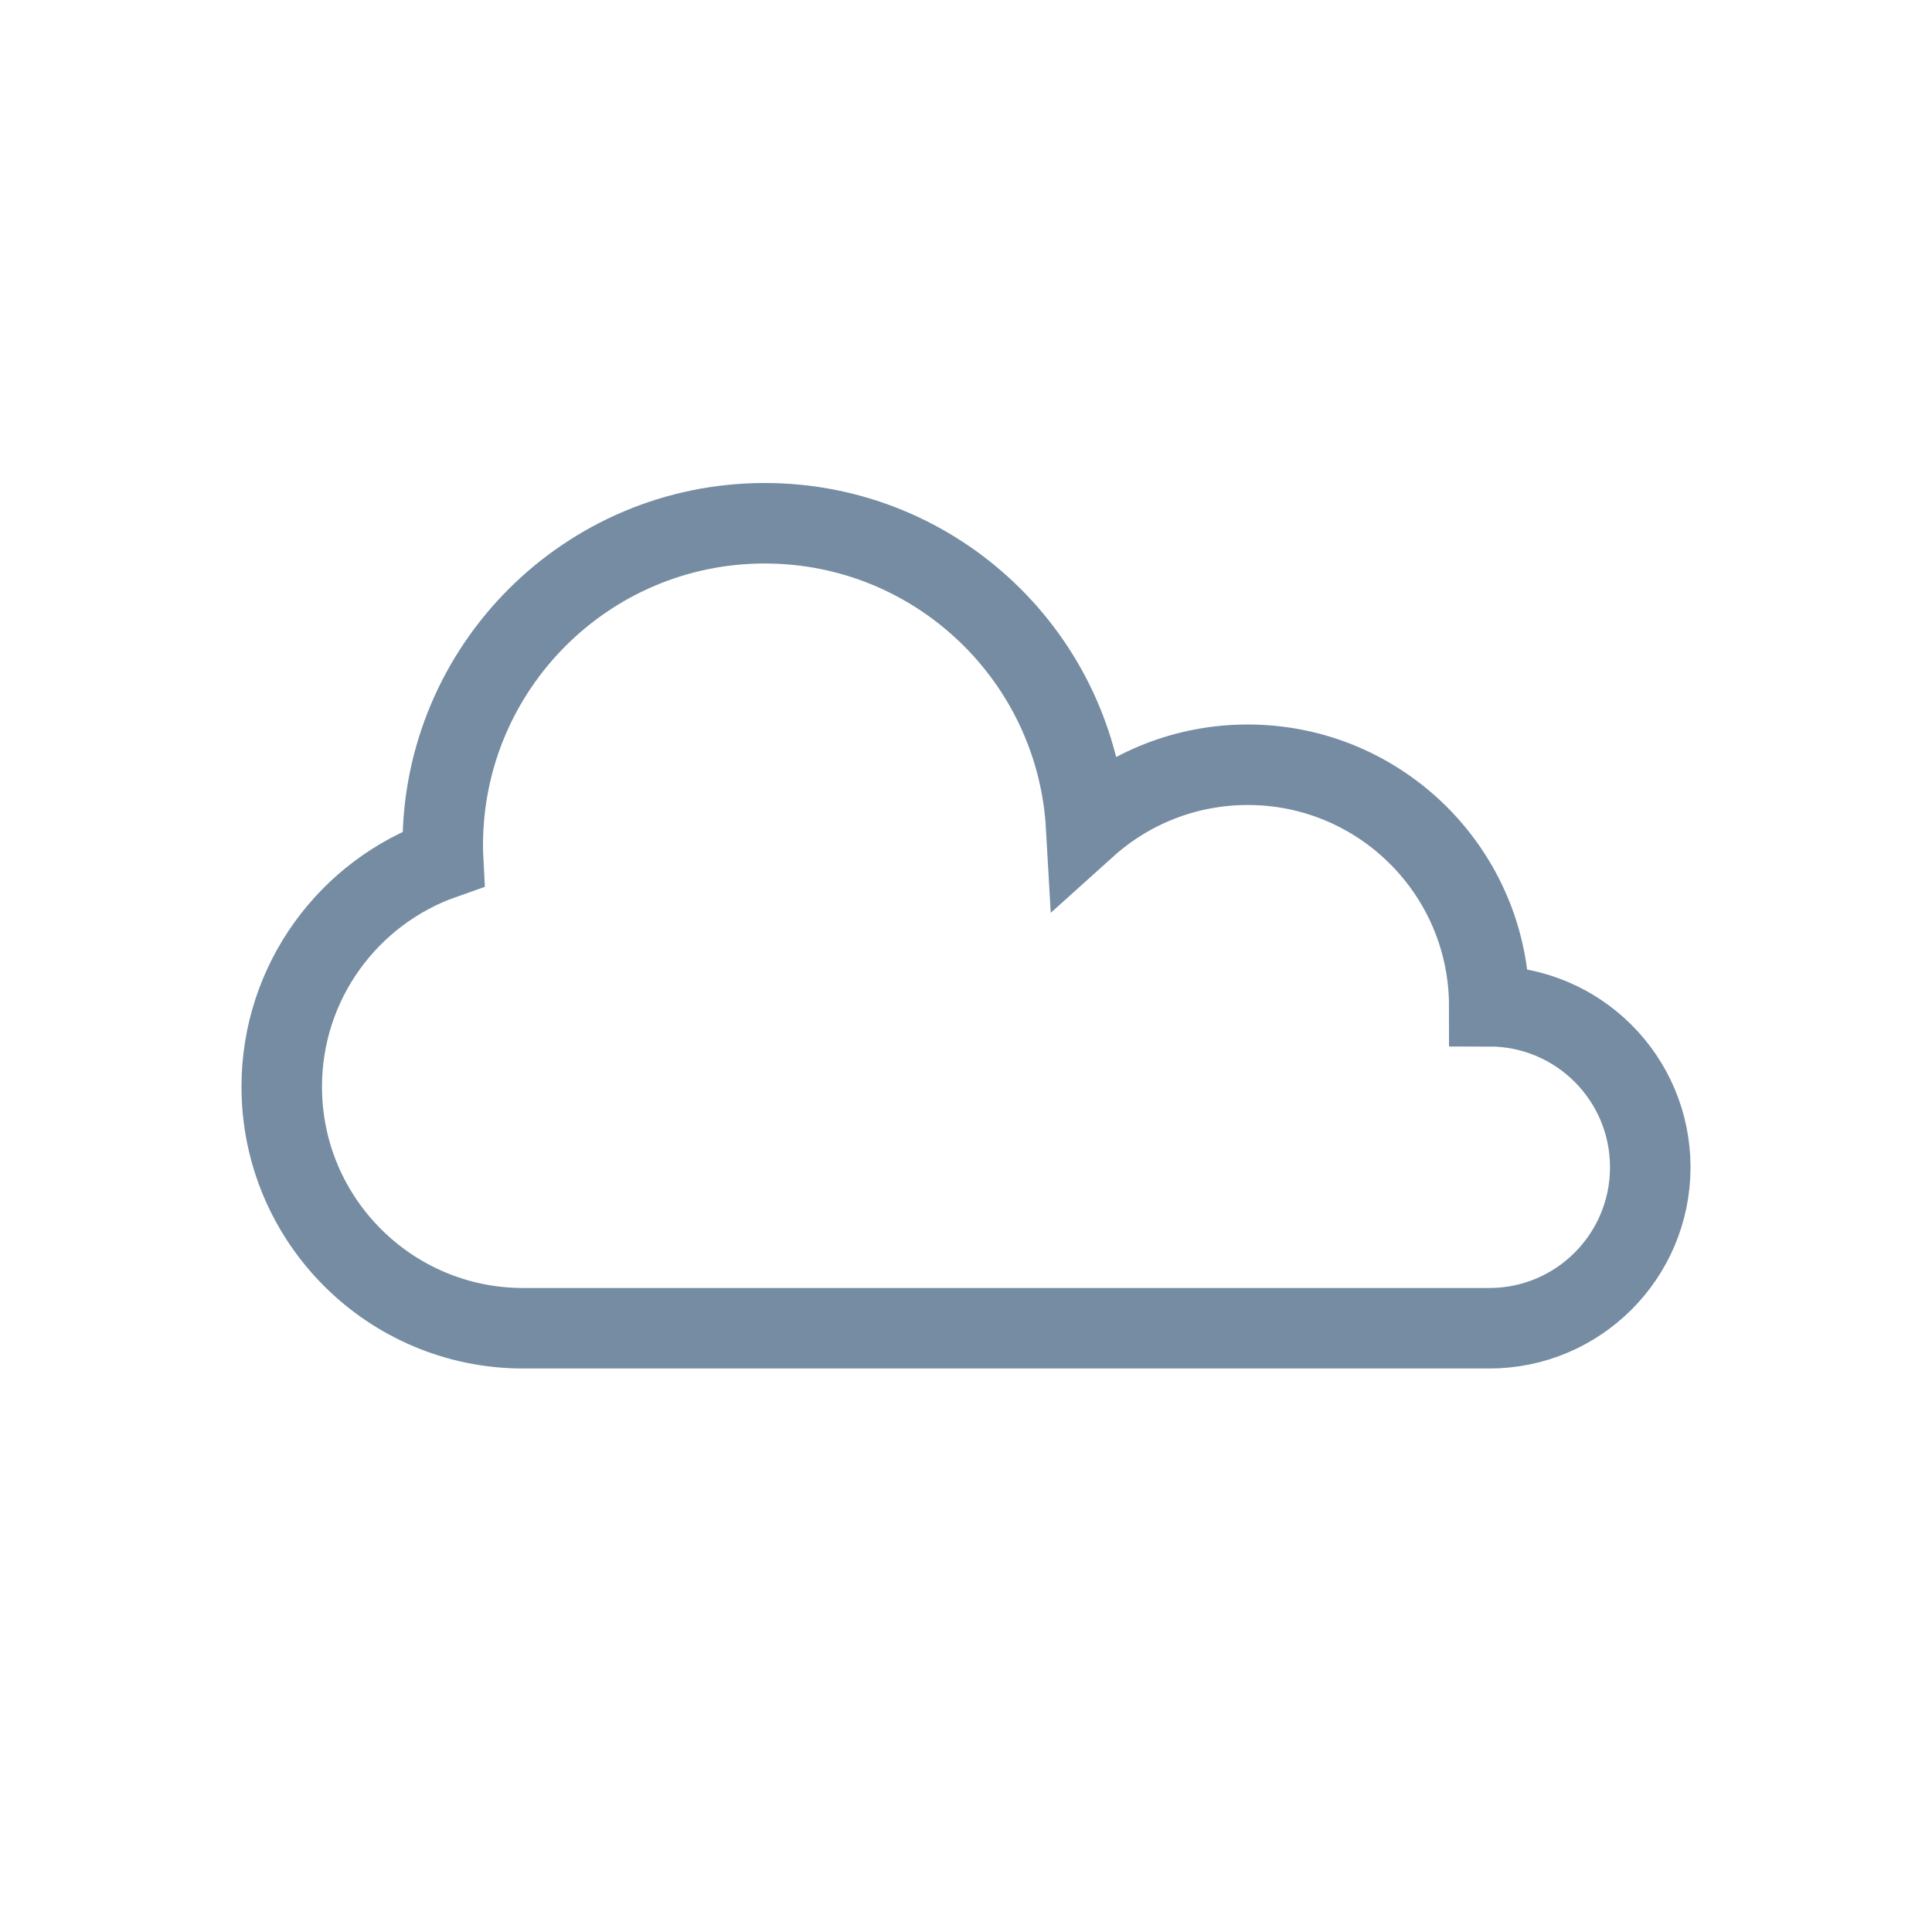 <!DOCTYPE svg PUBLIC "-//W3C//DTD SVG 1.1//EN" "http://www.w3.org/Graphics/SVG/1.1/DTD/svg11.dtd">
<!-- Uploaded to: SVG Repo, www.svgrepo.com, Transformed by: SVG Repo Mixer Tools -->
<svg width="64px" height="64px" viewBox="0 0 24 24" fill="none" xmlns="http://www.w3.org/2000/svg">
<g id="SVGRepo_bgCarrier" stroke-width="0"/>
<g id="SVGRepo_tracerCarrier" stroke-linecap="round" stroke-linejoin="round"/>
<g id="SVGRepo_iconCarrier"> <path d="M9.5 6.5C11.632 6.5 13.374 8.168 13.493 10.27C14.025 9.791 14.729 9.5 15.5 9.5C17.157 9.5 18.5 10.843 18.5 12.5C19.605 12.5 20.5 13.395 20.5 14.5C20.5 15.605 19.605 16.5 18.5 16.5H6.5C4.843 16.5 3.5 15.157 3.5 13.5C3.5 12.193 4.336 11.08 5.504 10.669C5.501 10.613 5.5 10.557 5.5 10.5C5.5 8.291 7.291 6.5 9.5 6.5Z" stroke="#758CA3"/> </g>
</svg>